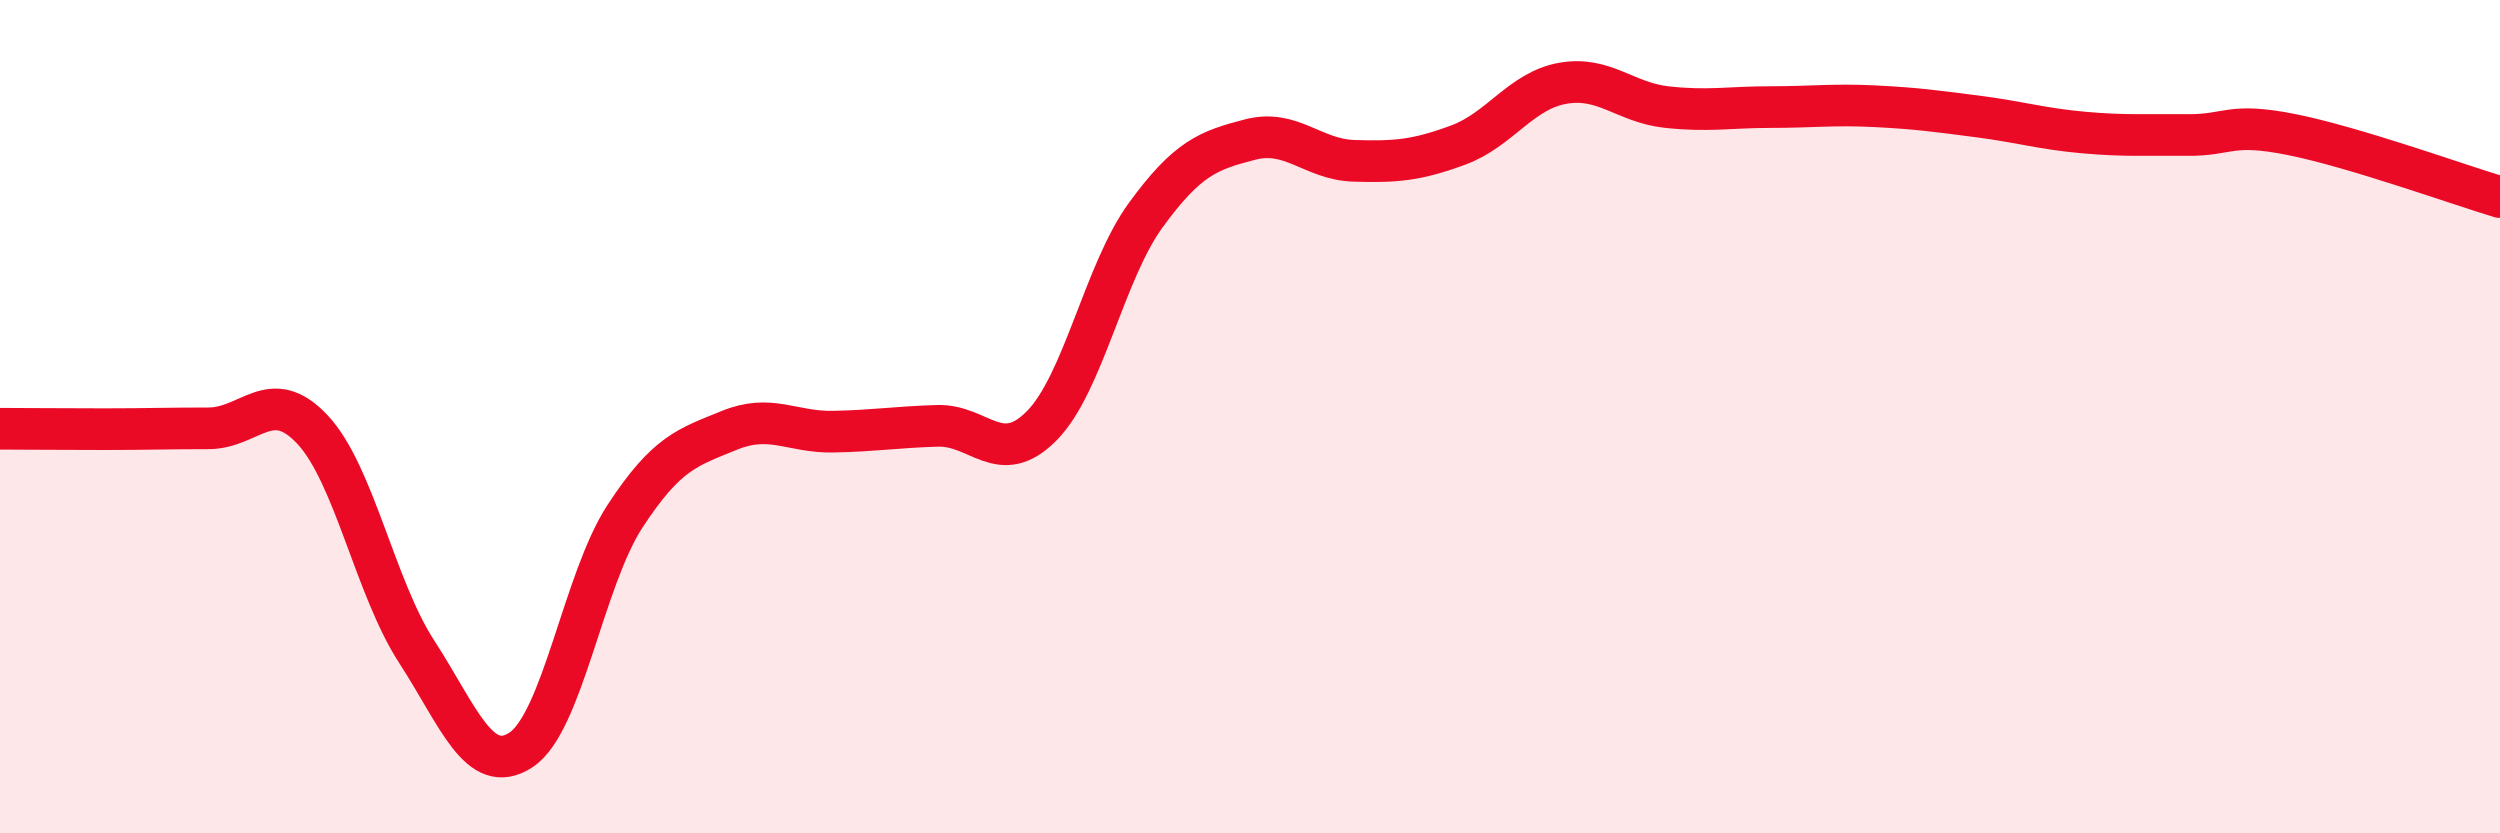 
    <svg width="60" height="20" viewBox="0 0 60 20" xmlns="http://www.w3.org/2000/svg">
      <path
        d="M 0,10.29 C 0.5,10.29 1.5,10.3 2.5,10.3 C 3.5,10.3 4,10.28 5,10.28 C 6,10.28 6.5,9.24 7.5,10.31 C 8.5,11.38 9,14.1 10,15.64 C 11,17.18 11.5,18.65 12.5,18 C 13.5,17.35 14,13.92 15,12.39 C 16,10.86 16.5,10.74 17.5,10.33 C 18.5,9.92 19,10.38 20,10.36 C 21,10.34 21.5,10.25 22.5,10.22 C 23.5,10.19 24,11.23 25,10.22 C 26,9.21 26.5,6.53 27.5,5.16 C 28.5,3.79 29,3.61 30,3.35 C 31,3.09 31.5,3.83 32.5,3.86 C 33.5,3.89 34,3.85 35,3.48 C 36,3.11 36.5,2.18 37.5,2 C 38.5,1.82 39,2.46 40,2.57 C 41,2.68 41.5,2.57 42.5,2.57 C 43.5,2.57 44,2.5 45,2.55 C 46,2.6 46.5,2.67 47.5,2.8 C 48.5,2.93 49,3.09 50,3.18 C 51,3.27 51.5,3.23 52.5,3.24 C 53.5,3.25 53.5,2.93 55,3.23 C 56.5,3.53 59,4.43 60,4.73L60 20L0 20Z"
        fill="#EB0A25"
        opacity="0.1"
        stroke-linecap="round"
        stroke-linejoin="round"
      />
      <path
        d="M 0,10.29 C 0.5,10.29 1.5,10.3 2.5,10.3 C 3.5,10.3 4,10.28 5,10.28 C 6,10.28 6.5,9.24 7.5,10.31 C 8.5,11.38 9,14.1 10,15.64 C 11,17.18 11.5,18.65 12.5,18 C 13.5,17.35 14,13.92 15,12.39 C 16,10.86 16.5,10.74 17.5,10.33 C 18.5,9.92 19,10.38 20,10.36 C 21,10.34 21.5,10.25 22.5,10.22 C 23.5,10.19 24,11.23 25,10.22 C 26,9.21 26.5,6.53 27.5,5.16 C 28.5,3.79 29,3.61 30,3.35 C 31,3.09 31.5,3.83 32.5,3.86 C 33.5,3.89 34,3.85 35,3.48 C 36,3.11 36.5,2.18 37.5,2 C 38.5,1.82 39,2.46 40,2.57 C 41,2.68 41.5,2.57 42.5,2.57 C 43.5,2.57 44,2.5 45,2.55 C 46,2.6 46.5,2.67 47.5,2.8 C 48.5,2.93 49,3.09 50,3.18 C 51,3.27 51.5,3.23 52.5,3.24 C 53.5,3.25 53.5,2.93 55,3.23 C 56.5,3.53 59,4.43 60,4.73"
        stroke="#EB0A25"
        stroke-width="1"
        fill="none"
        stroke-linecap="round"
        stroke-linejoin="round"
      />
    </svg>
  